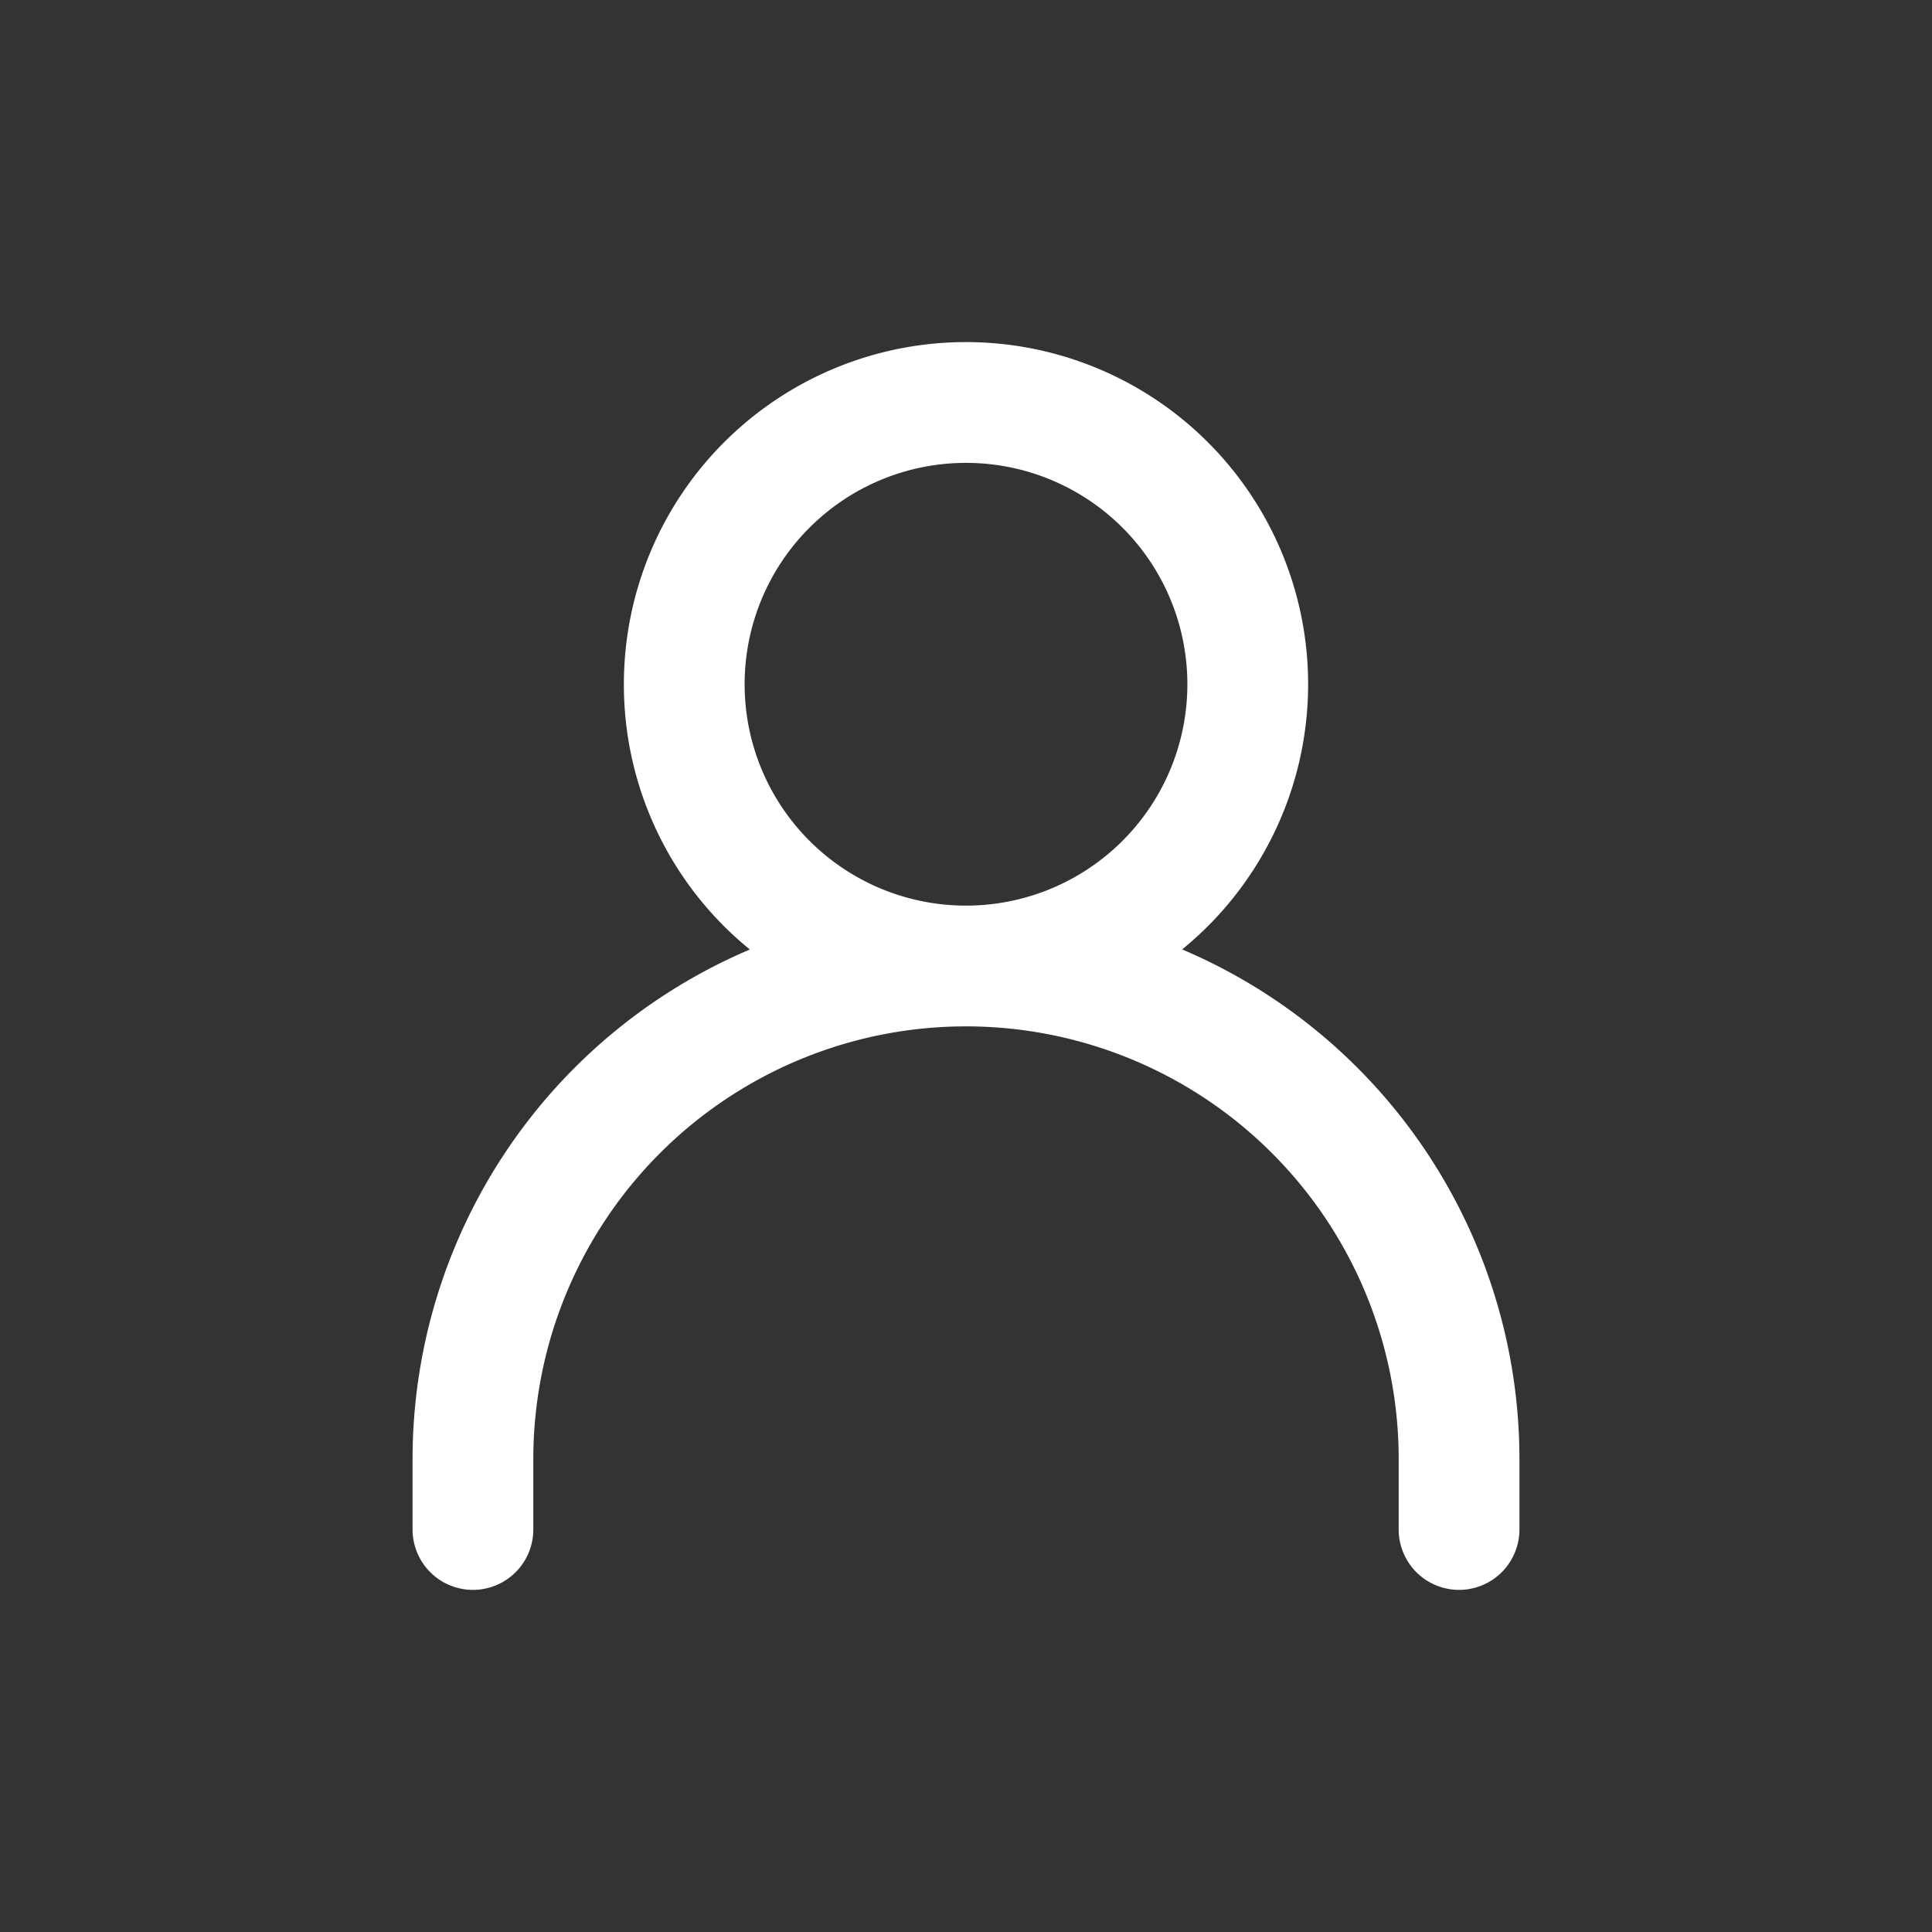 <svg xmlns="http://www.w3.org/2000/svg" viewBox="0 0 24 24"><rect x="0" y="0" width="24" height="24" fill="#333333" stroke="none"/><path fill="#FFFFFF" d="M7.75 8.5a4.25 4.25 0 1 1 6.935 3.294 6.88 6.88 0 0 1 4.19 6.331V19a.75.75 0 0 1-1.5 0v-.875a5.375 5.375 0 0 0-10.75 0V19a.75.75 0 0 1-1.5 0v-.875a6.88 6.88 0 0 1 4.19-6.33A4.24 4.24 0 0 1 7.75 8.5M12 5.75a2.75 2.75 0 1 0 0 5.5 2.75 2.75 0 0 0 0-5.5" clip-rule="evenodd"></path></svg>